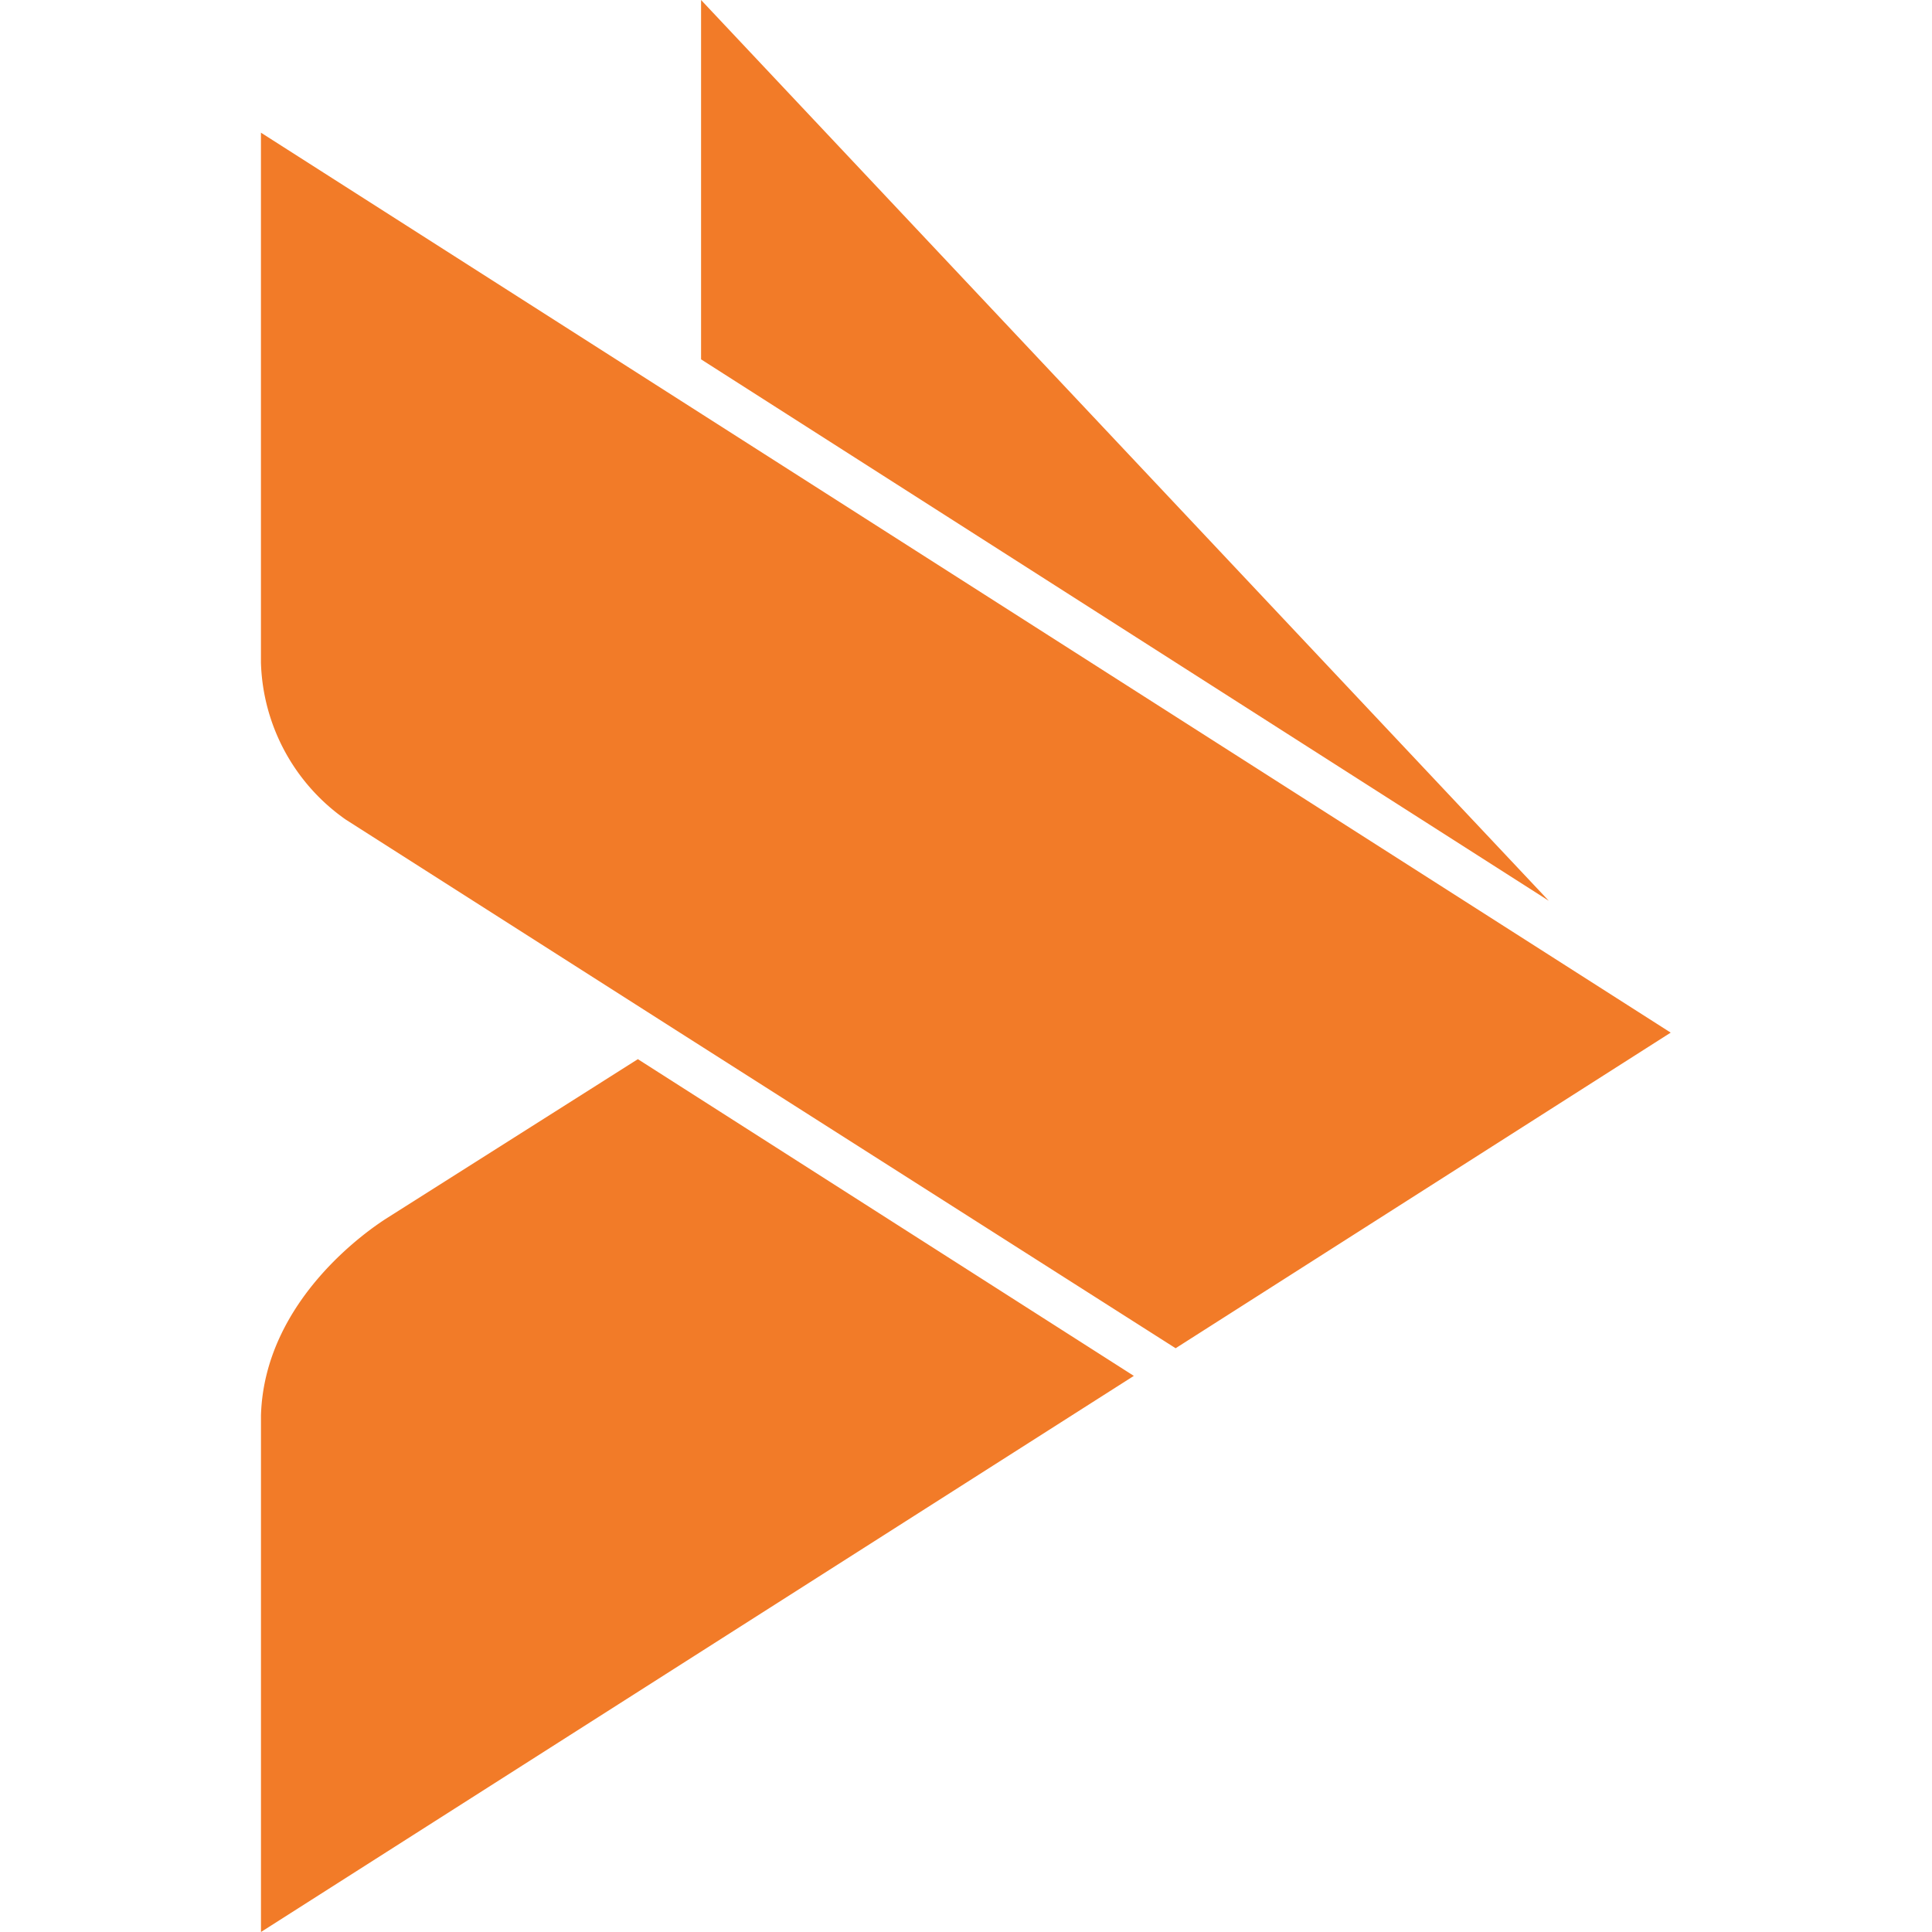 <svg xmlns="http://www.w3.org/2000/svg" width="64" height="64" fill="#f27b28"><path d="M23.224 11.904L51.306 29.84 23.224 0zm15.72 32.758l16.4-10.455-46.7-29.812v17.552a6.58 6.58 0 0 0 2.805 5.2l10.94 6.976zM12.76 40.388c-.458.3-4.002 2.646-4.115 6.5V64L37.56 45.578 21.13 35.086z"/></svg>